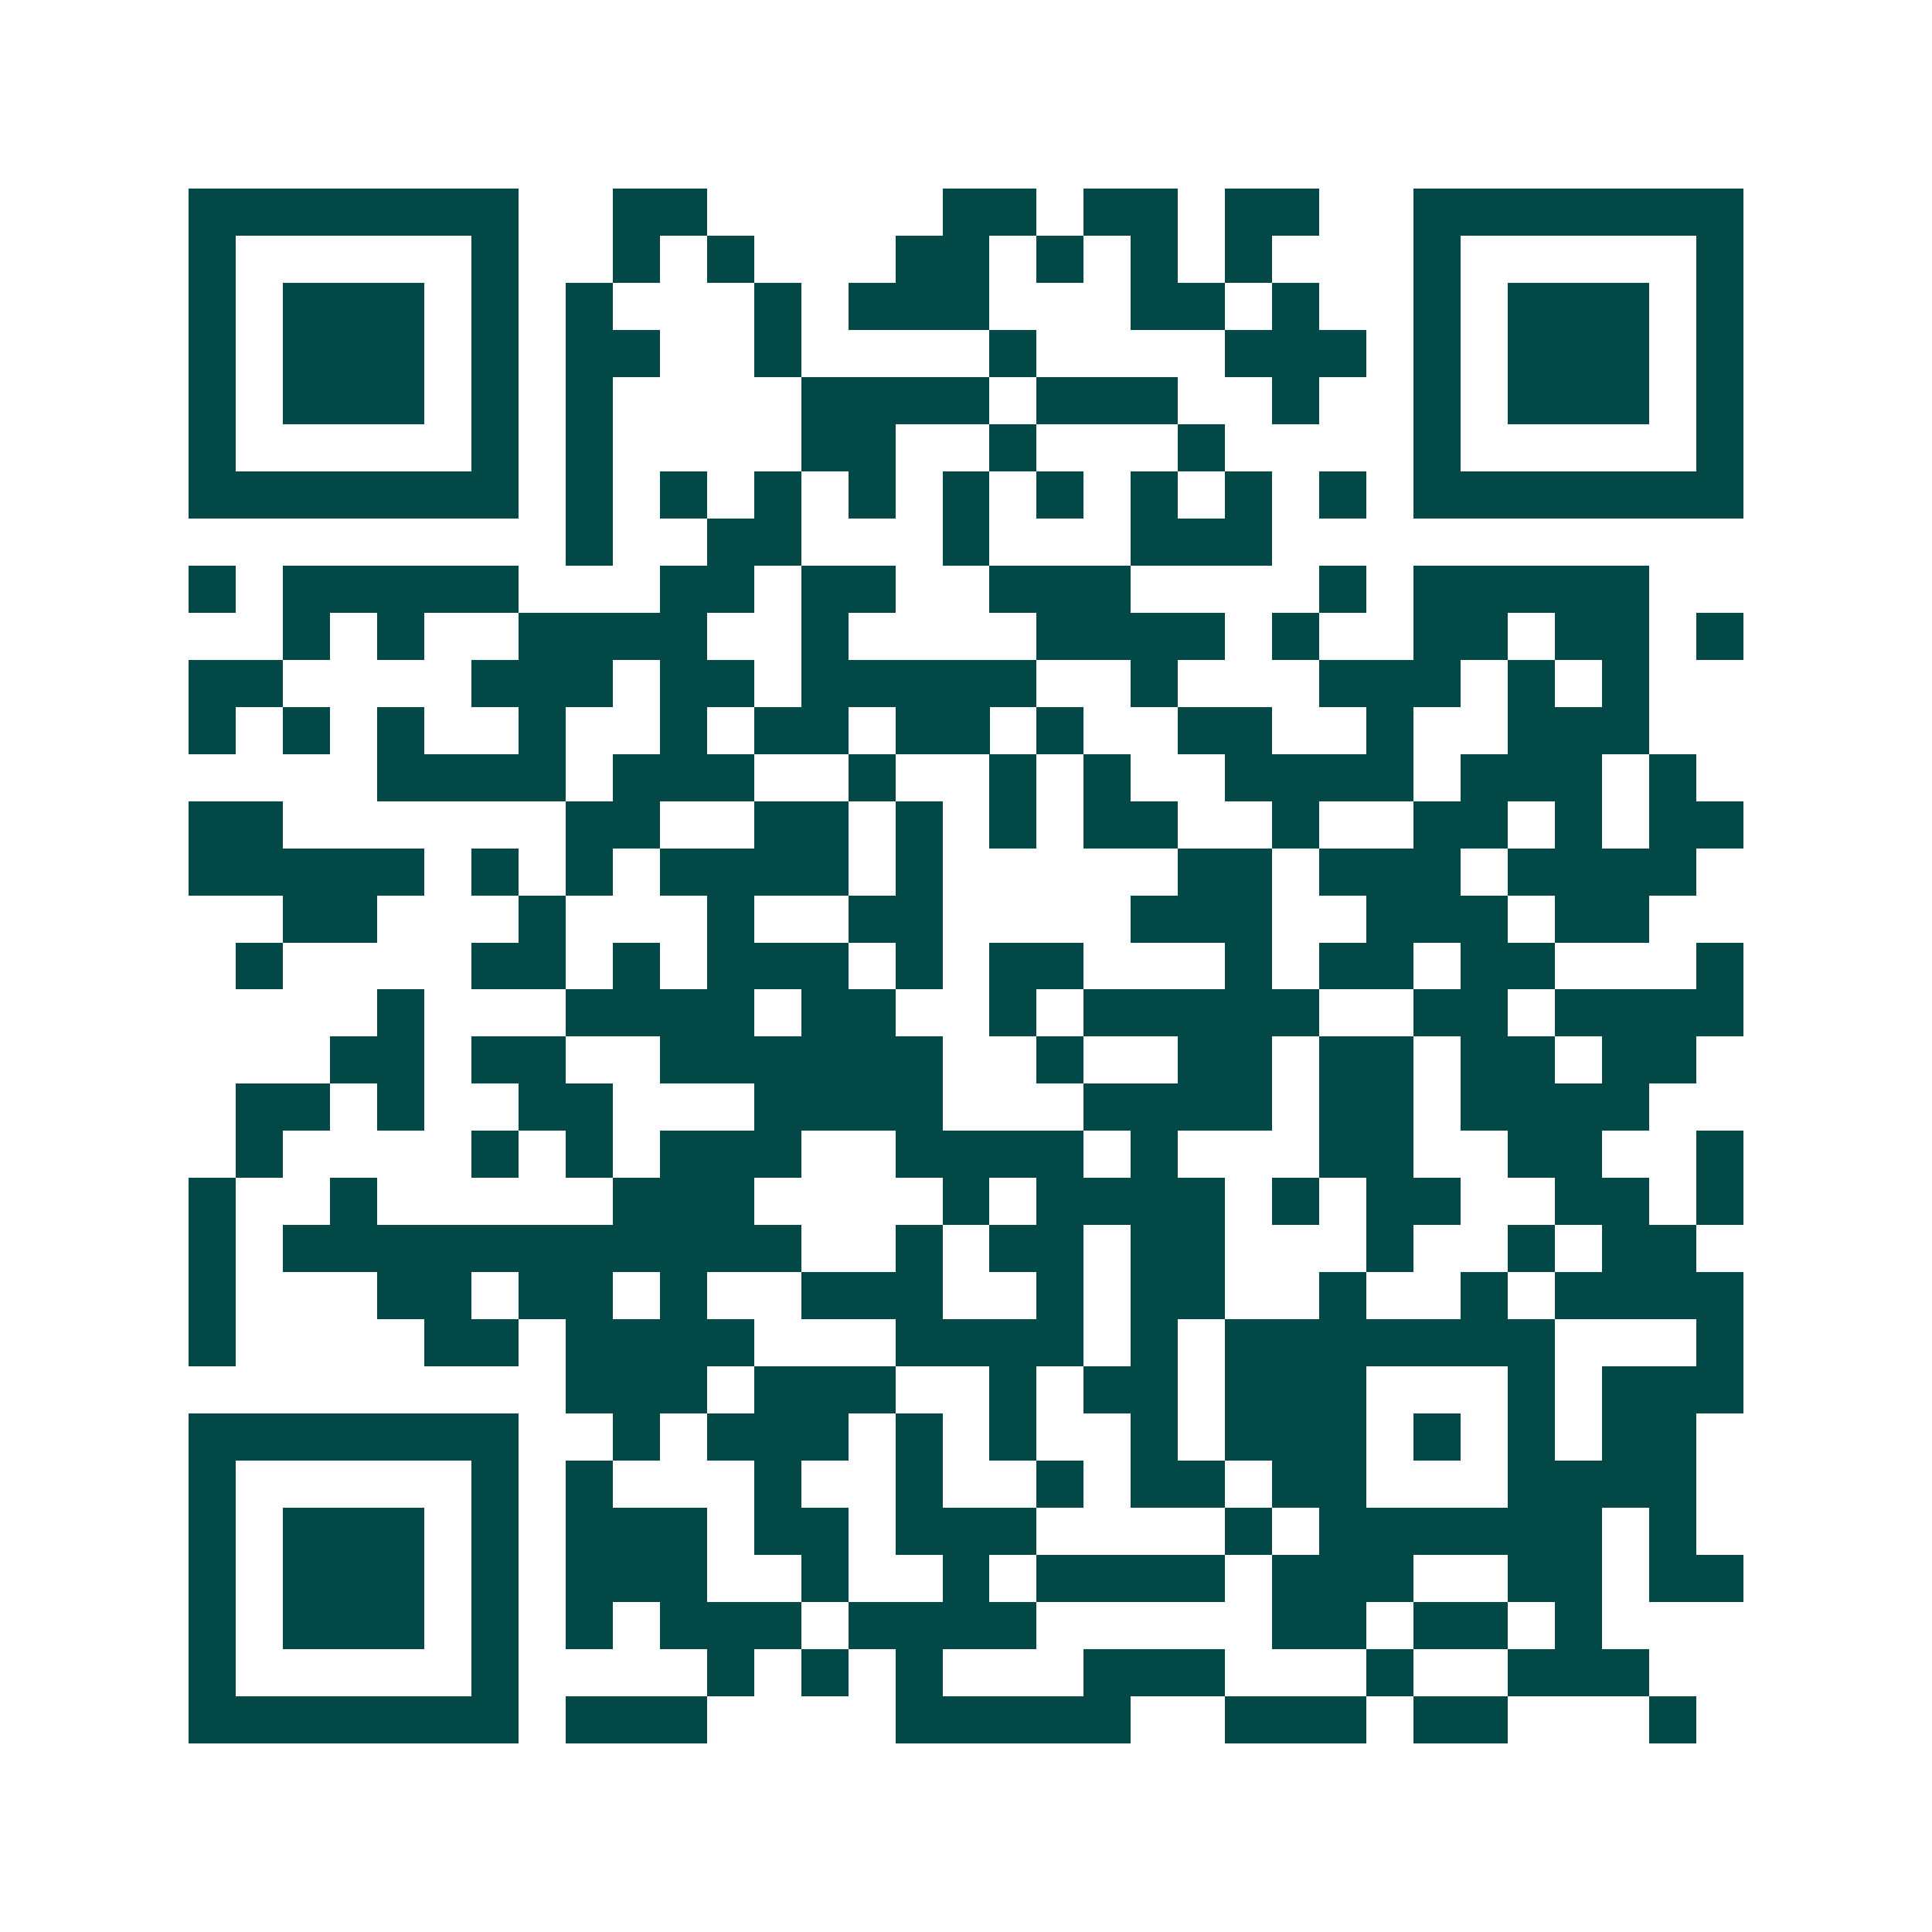 <svg xmlns="http://www.w3.org/2000/svg" width="200" height="200" viewBox="0 0 41 41" shape-rendering="crispEdges"><path fill="#ffffff" d="M0 0h41v41H0z"/><path stroke="#014847" d="M4 4.5h7m2 0h2m5 0h2m1 0h2m1 0h2m2 0h7M4 5.5h1m5 0h1m2 0h1m1 0h1m3 0h2m1 0h1m1 0h1m1 0h1m3 0h1m5 0h1M4 6.5h1m1 0h3m1 0h1m1 0h1m3 0h1m1 0h3m3 0h2m1 0h1m2 0h1m1 0h3m1 0h1M4 7.5h1m1 0h3m1 0h1m1 0h2m2 0h1m4 0h1m4 0h3m1 0h1m1 0h3m1 0h1M4 8.5h1m1 0h3m1 0h1m1 0h1m4 0h4m1 0h3m2 0h1m2 0h1m1 0h3m1 0h1M4 9.5h1m5 0h1m1 0h1m4 0h2m2 0h1m3 0h1m4 0h1m5 0h1M4 10.5h7m1 0h1m1 0h1m1 0h1m1 0h1m1 0h1m1 0h1m1 0h1m1 0h1m1 0h1m1 0h7M12 11.5h1m2 0h2m3 0h1m3 0h3M4 12.5h1m1 0h5m3 0h2m1 0h2m2 0h3m4 0h1m1 0h5M6 13.5h1m1 0h1m2 0h4m2 0h1m4 0h4m1 0h1m2 0h2m1 0h2m1 0h1M4 14.5h2m4 0h3m1 0h2m1 0h5m2 0h1m3 0h3m1 0h1m1 0h1M4 15.5h1m1 0h1m1 0h1m2 0h1m2 0h1m1 0h2m1 0h2m1 0h1m2 0h2m2 0h1m2 0h3M8 16.5h4m1 0h3m2 0h1m2 0h1m1 0h1m2 0h4m1 0h3m1 0h1M4 17.5h2m6 0h2m2 0h2m1 0h1m1 0h1m1 0h2m2 0h1m2 0h2m1 0h1m1 0h2M4 18.5h5m1 0h1m1 0h1m1 0h4m1 0h1m5 0h2m1 0h3m1 0h4M6 19.5h2m3 0h1m3 0h1m2 0h2m4 0h3m2 0h3m1 0h2M5 20.5h1m4 0h2m1 0h1m1 0h3m1 0h1m1 0h2m3 0h1m1 0h2m1 0h2m3 0h1M8 21.5h1m3 0h4m1 0h2m2 0h1m1 0h5m2 0h2m1 0h4M7 22.5h2m1 0h2m2 0h6m2 0h1m2 0h2m1 0h2m1 0h2m1 0h2M5 23.5h2m1 0h1m2 0h2m3 0h4m3 0h4m1 0h2m1 0h4M5 24.5h1m4 0h1m1 0h1m1 0h3m2 0h4m1 0h1m3 0h2m2 0h2m2 0h1M4 25.5h1m2 0h1m5 0h3m4 0h1m1 0h4m1 0h1m1 0h2m2 0h2m1 0h1M4 26.5h1m1 0h11m2 0h1m1 0h2m1 0h2m3 0h1m2 0h1m1 0h2M4 27.5h1m3 0h2m1 0h2m1 0h1m2 0h3m2 0h1m1 0h2m2 0h1m2 0h1m1 0h4M4 28.5h1m4 0h2m1 0h4m3 0h4m1 0h1m1 0h7m3 0h1M12 29.5h3m1 0h3m2 0h1m1 0h2m1 0h3m3 0h1m1 0h3M4 30.5h7m2 0h1m1 0h3m1 0h1m1 0h1m2 0h1m1 0h3m1 0h1m1 0h1m1 0h2M4 31.5h1m5 0h1m1 0h1m3 0h1m2 0h1m2 0h1m1 0h2m1 0h2m3 0h4M4 32.5h1m1 0h3m1 0h1m1 0h3m1 0h2m1 0h3m4 0h1m1 0h6m1 0h1M4 33.5h1m1 0h3m1 0h1m1 0h3m2 0h1m2 0h1m1 0h4m1 0h3m2 0h2m1 0h2M4 34.5h1m1 0h3m1 0h1m1 0h1m1 0h3m1 0h4m5 0h2m1 0h2m1 0h1M4 35.5h1m5 0h1m4 0h1m1 0h1m1 0h1m3 0h3m3 0h1m2 0h3M4 36.5h7m1 0h3m4 0h5m2 0h3m1 0h2m3 0h1"/></svg>
